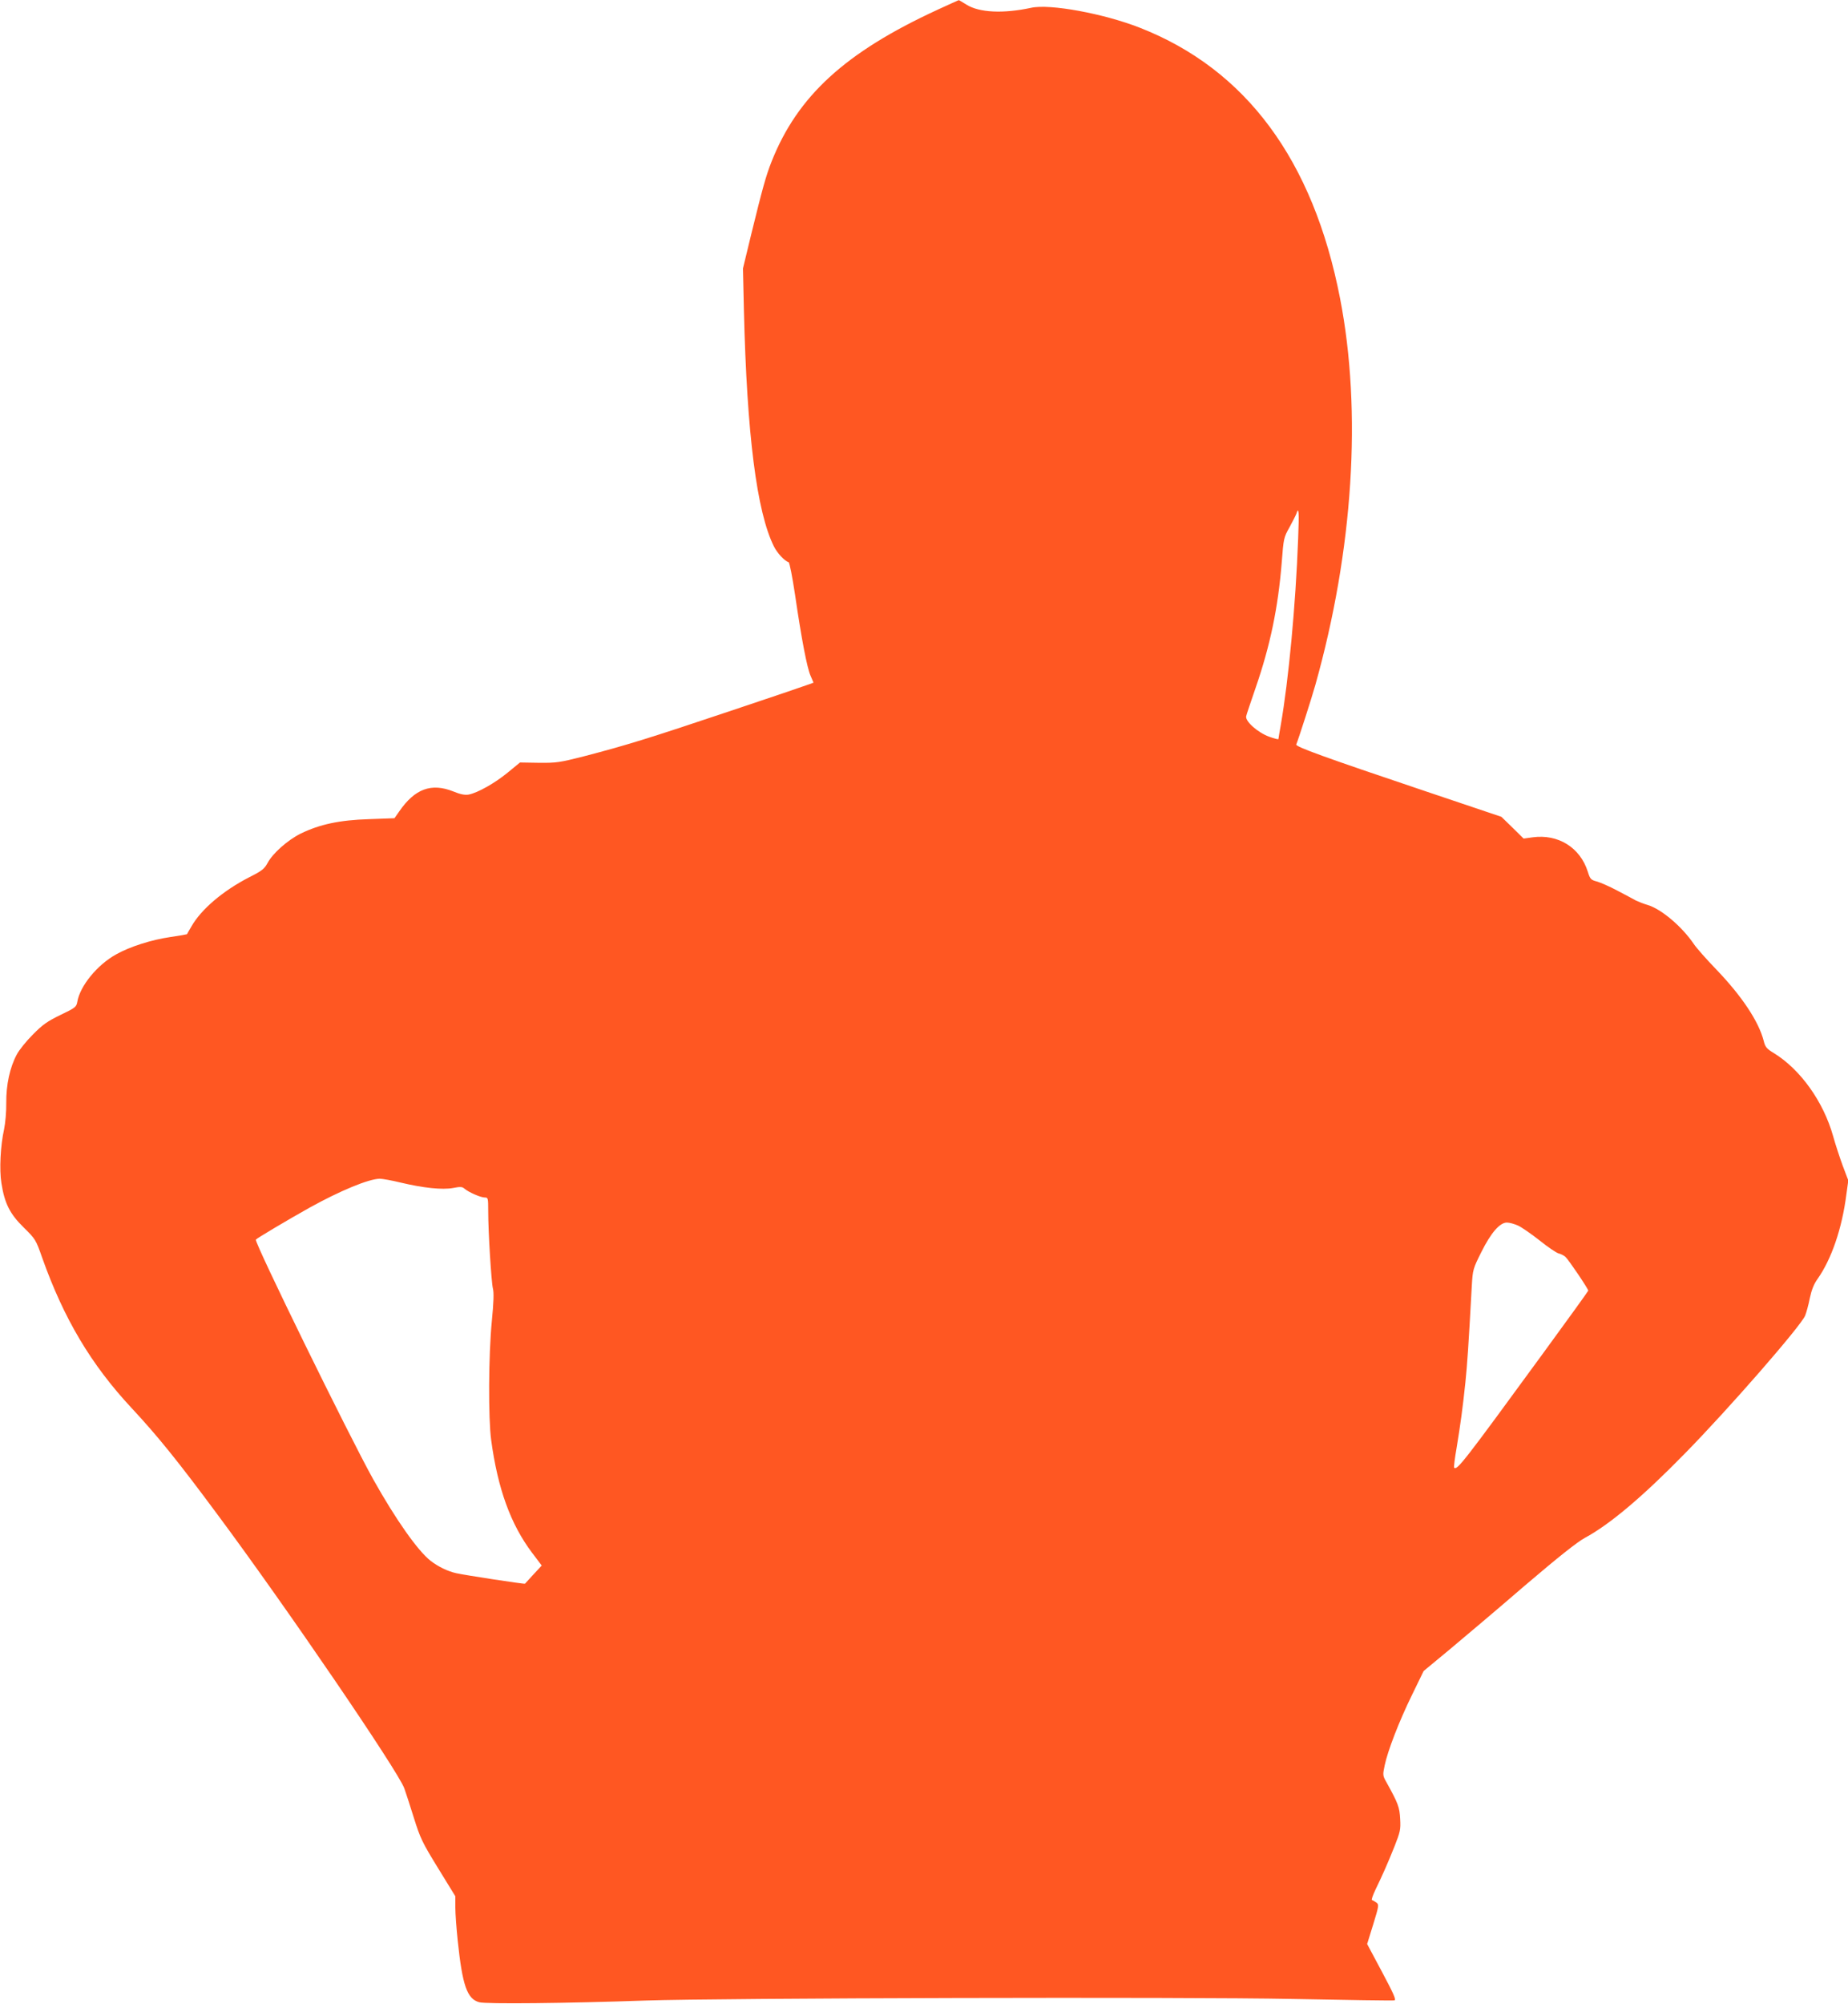 <?xml version="1.0" standalone="no"?>
<!DOCTYPE svg PUBLIC "-//W3C//DTD SVG 20010904//EN"
 "http://www.w3.org/TR/2001/REC-SVG-20010904/DTD/svg10.dtd">
<svg version="1.0" xmlns="http://www.w3.org/2000/svg"
 width="1181pt" height="1280pt" viewBox="0 0 1181 1280"
 preserveAspectRatio="xMidYMid meet">
<g transform="translate(0,1280) scale(0.1,-0.1)"
fill="#ff5722" stroke="none">
<path d="M5990 12737 c-588 -271 -893 -550 -1059 -969 -36 -91 -58 -171 -128
-456 l-55 -227 6 -265 c19 -795 82 -1291 192 -1511 21 -42 67 -92 94 -101 6
-2 24 -95 41 -208 42 -288 77 -467 99 -517 l19 -44 -27 -10 c-15 -6 -247 -85
-517 -175 -510 -171 -649 -214 -925 -286 -154 -39 -173 -42 -286 -41 l-121 2
-79 -65 c-83 -68 -192 -129 -249 -140 -24 -4 -52 1 -98 20 -141 56 -246 17
-346 -128 l-30 -43 -163 -6 c-189 -6 -314 -33 -436 -92 -84 -42 -179 -126
-212 -188 -20 -37 -35 -50 -117 -91 -167 -86 -307 -204 -370 -315 -15 -25 -27
-47 -28 -49 -1 -1 -49 -10 -106 -18 -123 -18 -260 -62 -347 -111 -121 -67
-231 -202 -248 -303 -6 -33 -12 -38 -108 -84 -84 -41 -113 -61 -176 -125 -42
-42 -88 -99 -103 -128 -44 -82 -68 -193 -67 -308 1 -57 -6 -130 -14 -170 -23
-102 -31 -257 -17 -343 20 -129 54 -197 142 -283 76 -75 78 -78 119 -195 138
-388 311 -680 571 -959 165 -177 296 -339 545 -675 442 -594 1160 -1647 1198
-1755 8 -22 35 -105 60 -185 42 -134 54 -159 156 -325 l110 -179 0 -72 c0 -40
7 -134 15 -210 30 -288 60 -374 138 -395 45 -12 554 -7 1062 11 475 16 3445
24 4140 10 347 -7 637 -11 646 -9 13 3 -4 41 -79 182 l-95 178 39 126 c37 120
37 126 20 139 -11 7 -23 15 -28 16 -5 2 6 32 23 68 46 95 76 163 121 275 36
92 40 106 36 175 -4 76 -12 98 -89 237 -22 39 -23 44 -10 105 19 92 92 282
176 453 l73 150 169 140 c92 77 308 259 478 406 216 184 333 277 384 305 158
85 368 262 637 537 283 288 741 814 770 882 8 20 22 70 30 112 11 52 26 90 49
122 89 126 157 322 185 543 l12 87 -36 95 c-19 52 -47 137 -61 188 -62 220
-208 425 -378 530 -48 29 -56 39 -66 80 -32 123 -139 284 -301 453 -64 66
-129 140 -145 164 -76 112 -208 224 -296 250 -24 7 -57 20 -74 28 -16 9 -70
38 -120 64 -49 26 -108 52 -131 58 -37 10 -42 15 -57 63 -49 154 -189 241
-352 219 l-58 -8 -71 70 -71 69 -490 165 c-642 216 -827 283 -821 297 13 30
100 301 122 380 242 861 299 1746 158 2470 -172 884 -601 1463 -1280 1729
-230 90 -575 154 -695 127 -177 -38 -330 -31 -412 20 -27 17 -49 30 -50 29 -1
0 -63 -28 -137 -62z m2306 -3379 c-16 -427 -61 -902 -111 -1190 -8 -46 -15
-86 -15 -89 0 -4 -27 3 -60 15 -73 27 -154 99 -146 131 2 11 30 92 60 180 94
272 144 515 167 800 12 157 13 161 50 227 20 37 40 76 44 87 15 48 18 11 11
-161z m-5734 -4113 c143 -34 265 -47 334 -34 46 9 59 8 73 -5 24 -21 102 -56
129 -56 21 0 22 -3 22 -87 0 -135 20 -454 30 -494 7 -26 5 -88 -7 -210 -21
-213 -23 -621 -4 -759 42 -310 124 -537 261 -719 l62 -82 -53 -57 c-29 -31
-53 -58 -54 -59 -2 -4 -387 55 -439 67 -55 12 -116 42 -164 79 -82 64 -223
264 -367 521 -156 280 -760 1513 -750 1531 5 8 207 128 343 204 195 108 378
184 449 185 17 0 78 -11 135 -25z m7141 -275 c23 -11 85 -54 137 -95 52 -42
106 -78 120 -82 14 -3 34 -13 44 -22 18 -15 146 -204 146 -216 0 -3 -129 -182
-287 -398 -512 -701 -552 -752 -570 -733 -3 3 4 60 16 128 25 154 38 247 56
418 12 120 19 217 41 619 6 100 8 107 60 211 62 125 119 190 164 190 17 0 49
-9 73 -20z"/>
</g>
</svg>
